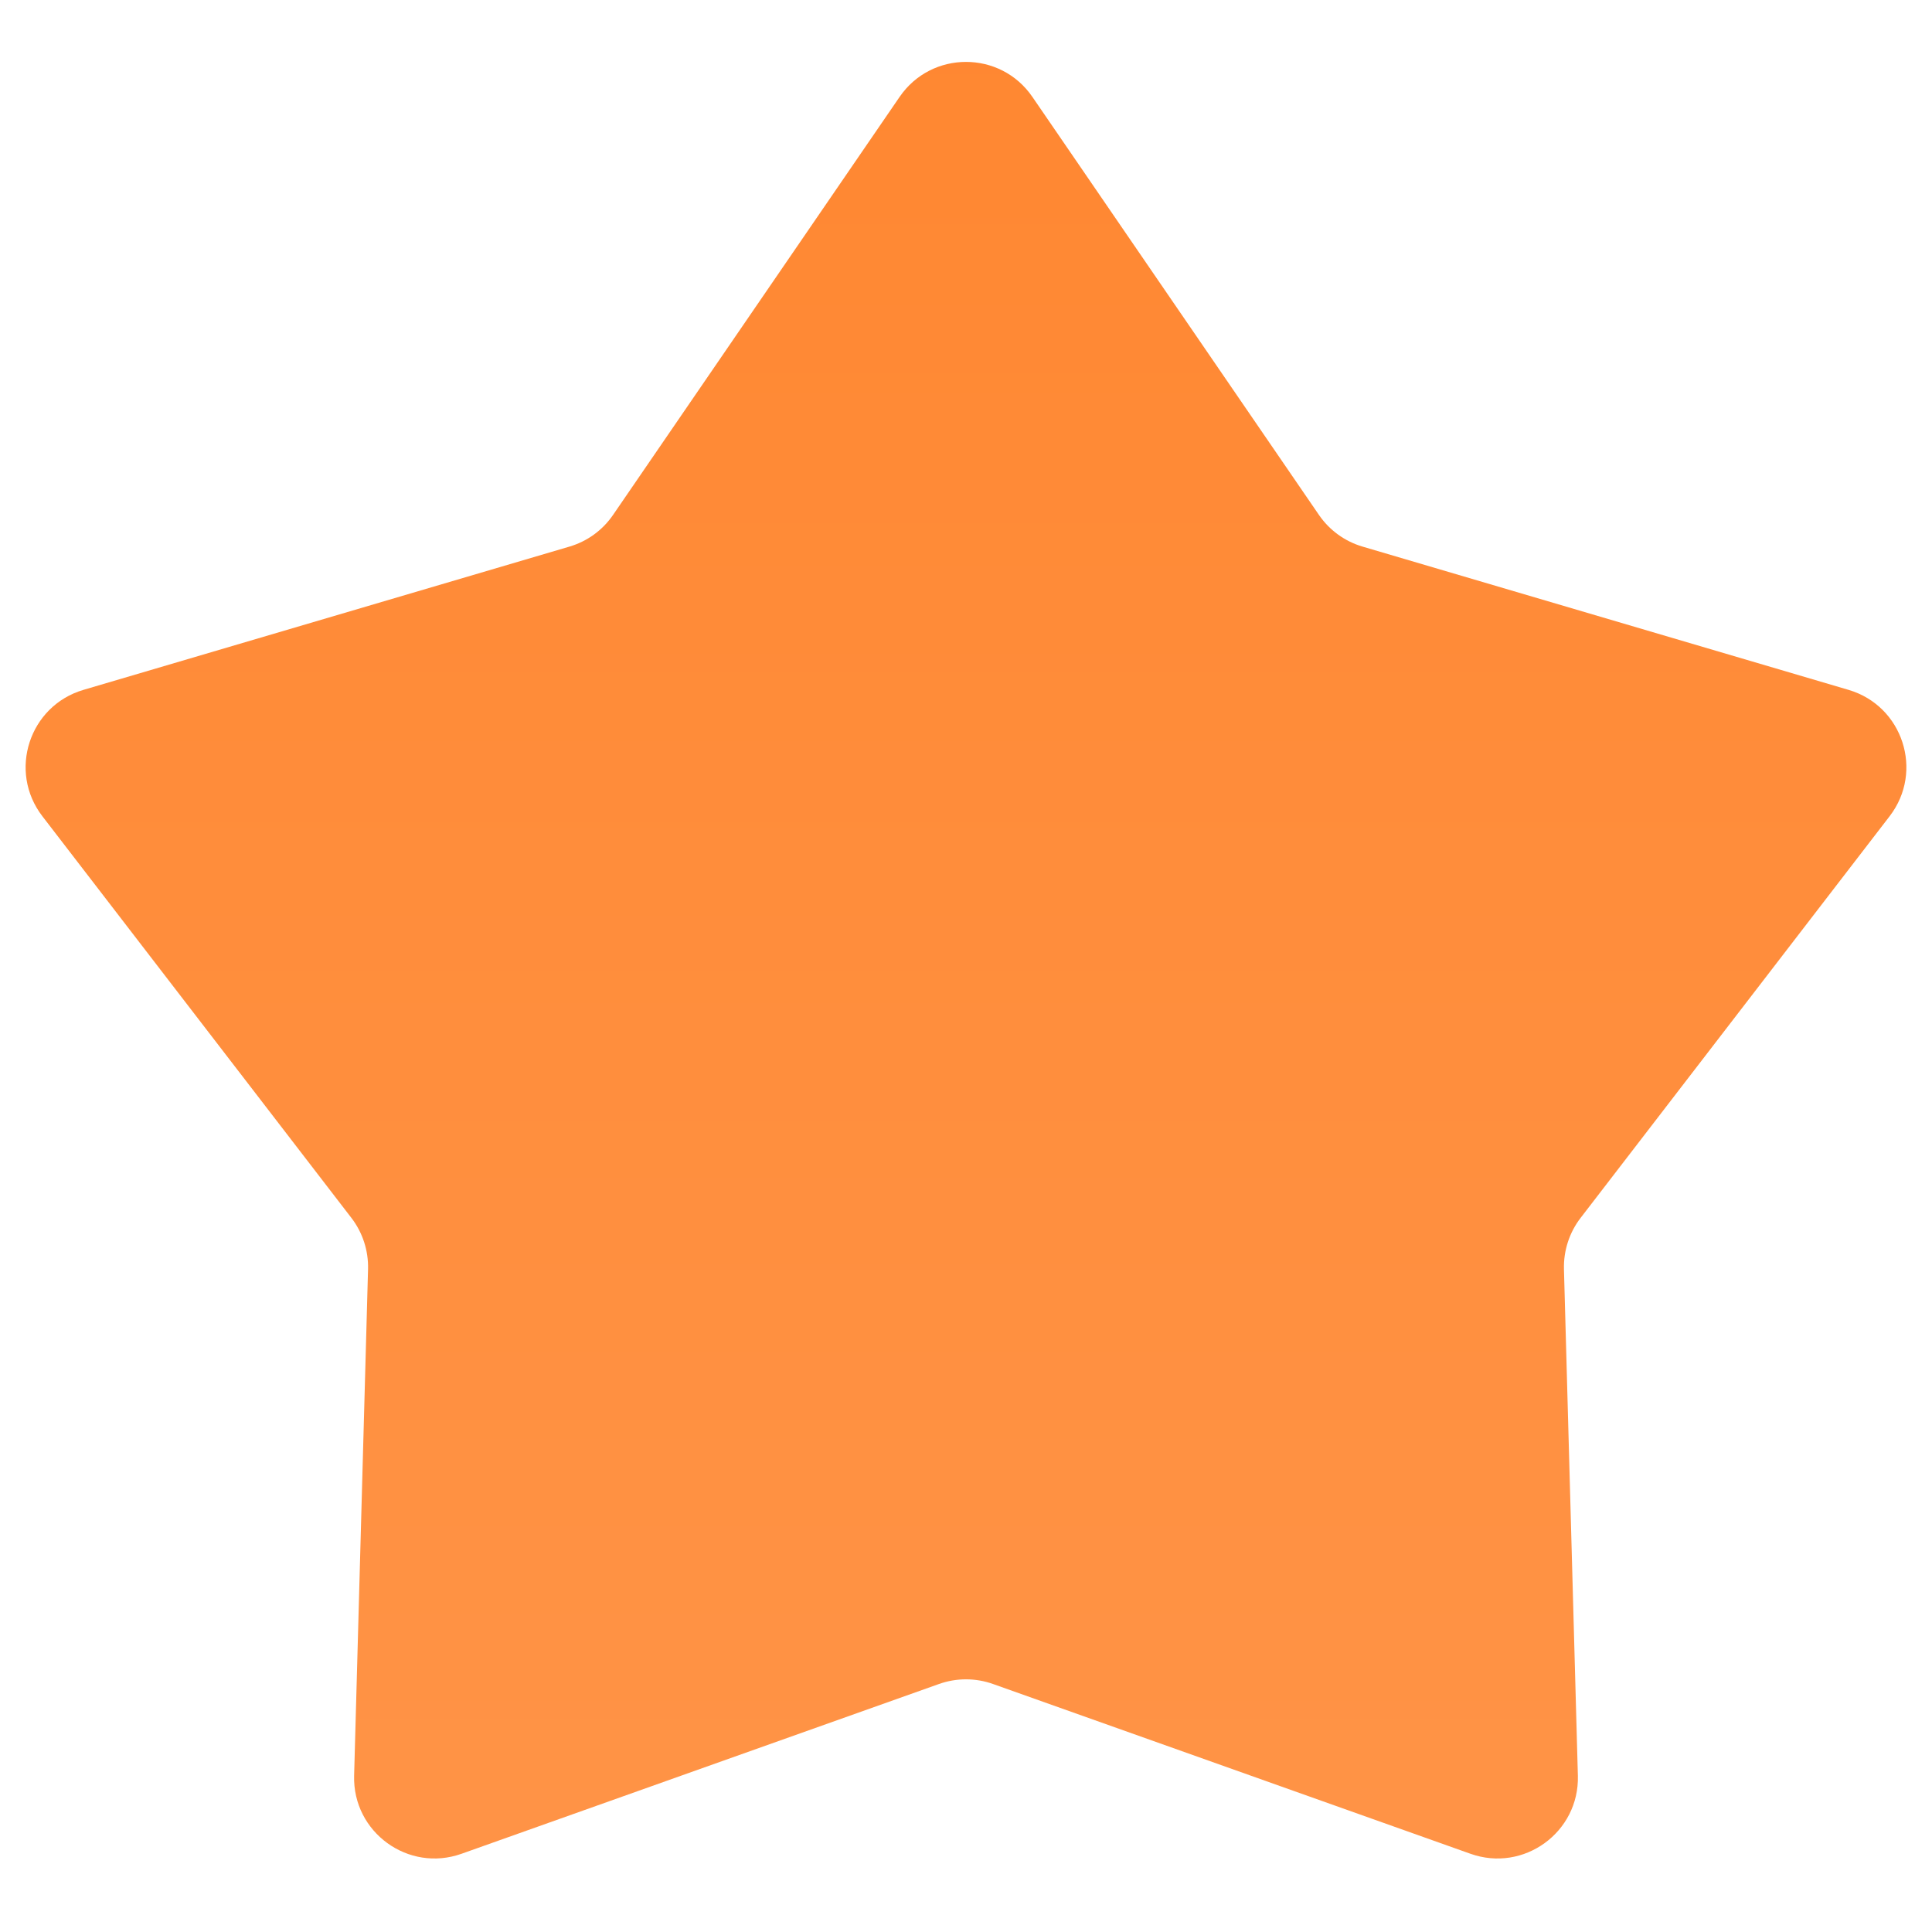 <?xml version="1.0" encoding="UTF-8"?> <svg xmlns="http://www.w3.org/2000/svg" width="24" height="24" viewBox="0 0 24 24" fill="none"> <path d="M11.175 1.204C11.572 0.624 12.428 0.624 12.825 1.204L16.384 6.396C16.514 6.586 16.705 6.725 16.926 6.79L22.964 8.57C23.638 8.769 23.902 9.582 23.474 10.139L19.635 15.129C19.495 15.311 19.422 15.536 19.428 15.766L19.601 22.059C19.62 22.761 18.928 23.264 18.266 23.028L12.335 20.919C12.118 20.842 11.882 20.842 11.665 20.919L5.734 23.028C5.072 23.264 4.38 22.761 4.399 22.059L4.572 15.766C4.578 15.536 4.505 15.311 4.365 15.129L0.526 10.139C0.098 9.582 0.362 8.769 1.036 8.57L7.074 6.79C7.295 6.725 7.486 6.586 7.616 6.396L11.175 1.204Z" fill="url(#paint0_linear_33_6098)"></path> <defs> <linearGradient id="paint0_linear_33_6098" x1="12" y1="0" x2="12" y2="26" gradientUnits="userSpaceOnUse"> <stop stop-color="#FF8731"></stop> <stop offset="1" stop-color="#FF9549"></stop> </linearGradient> </defs> </svg> 